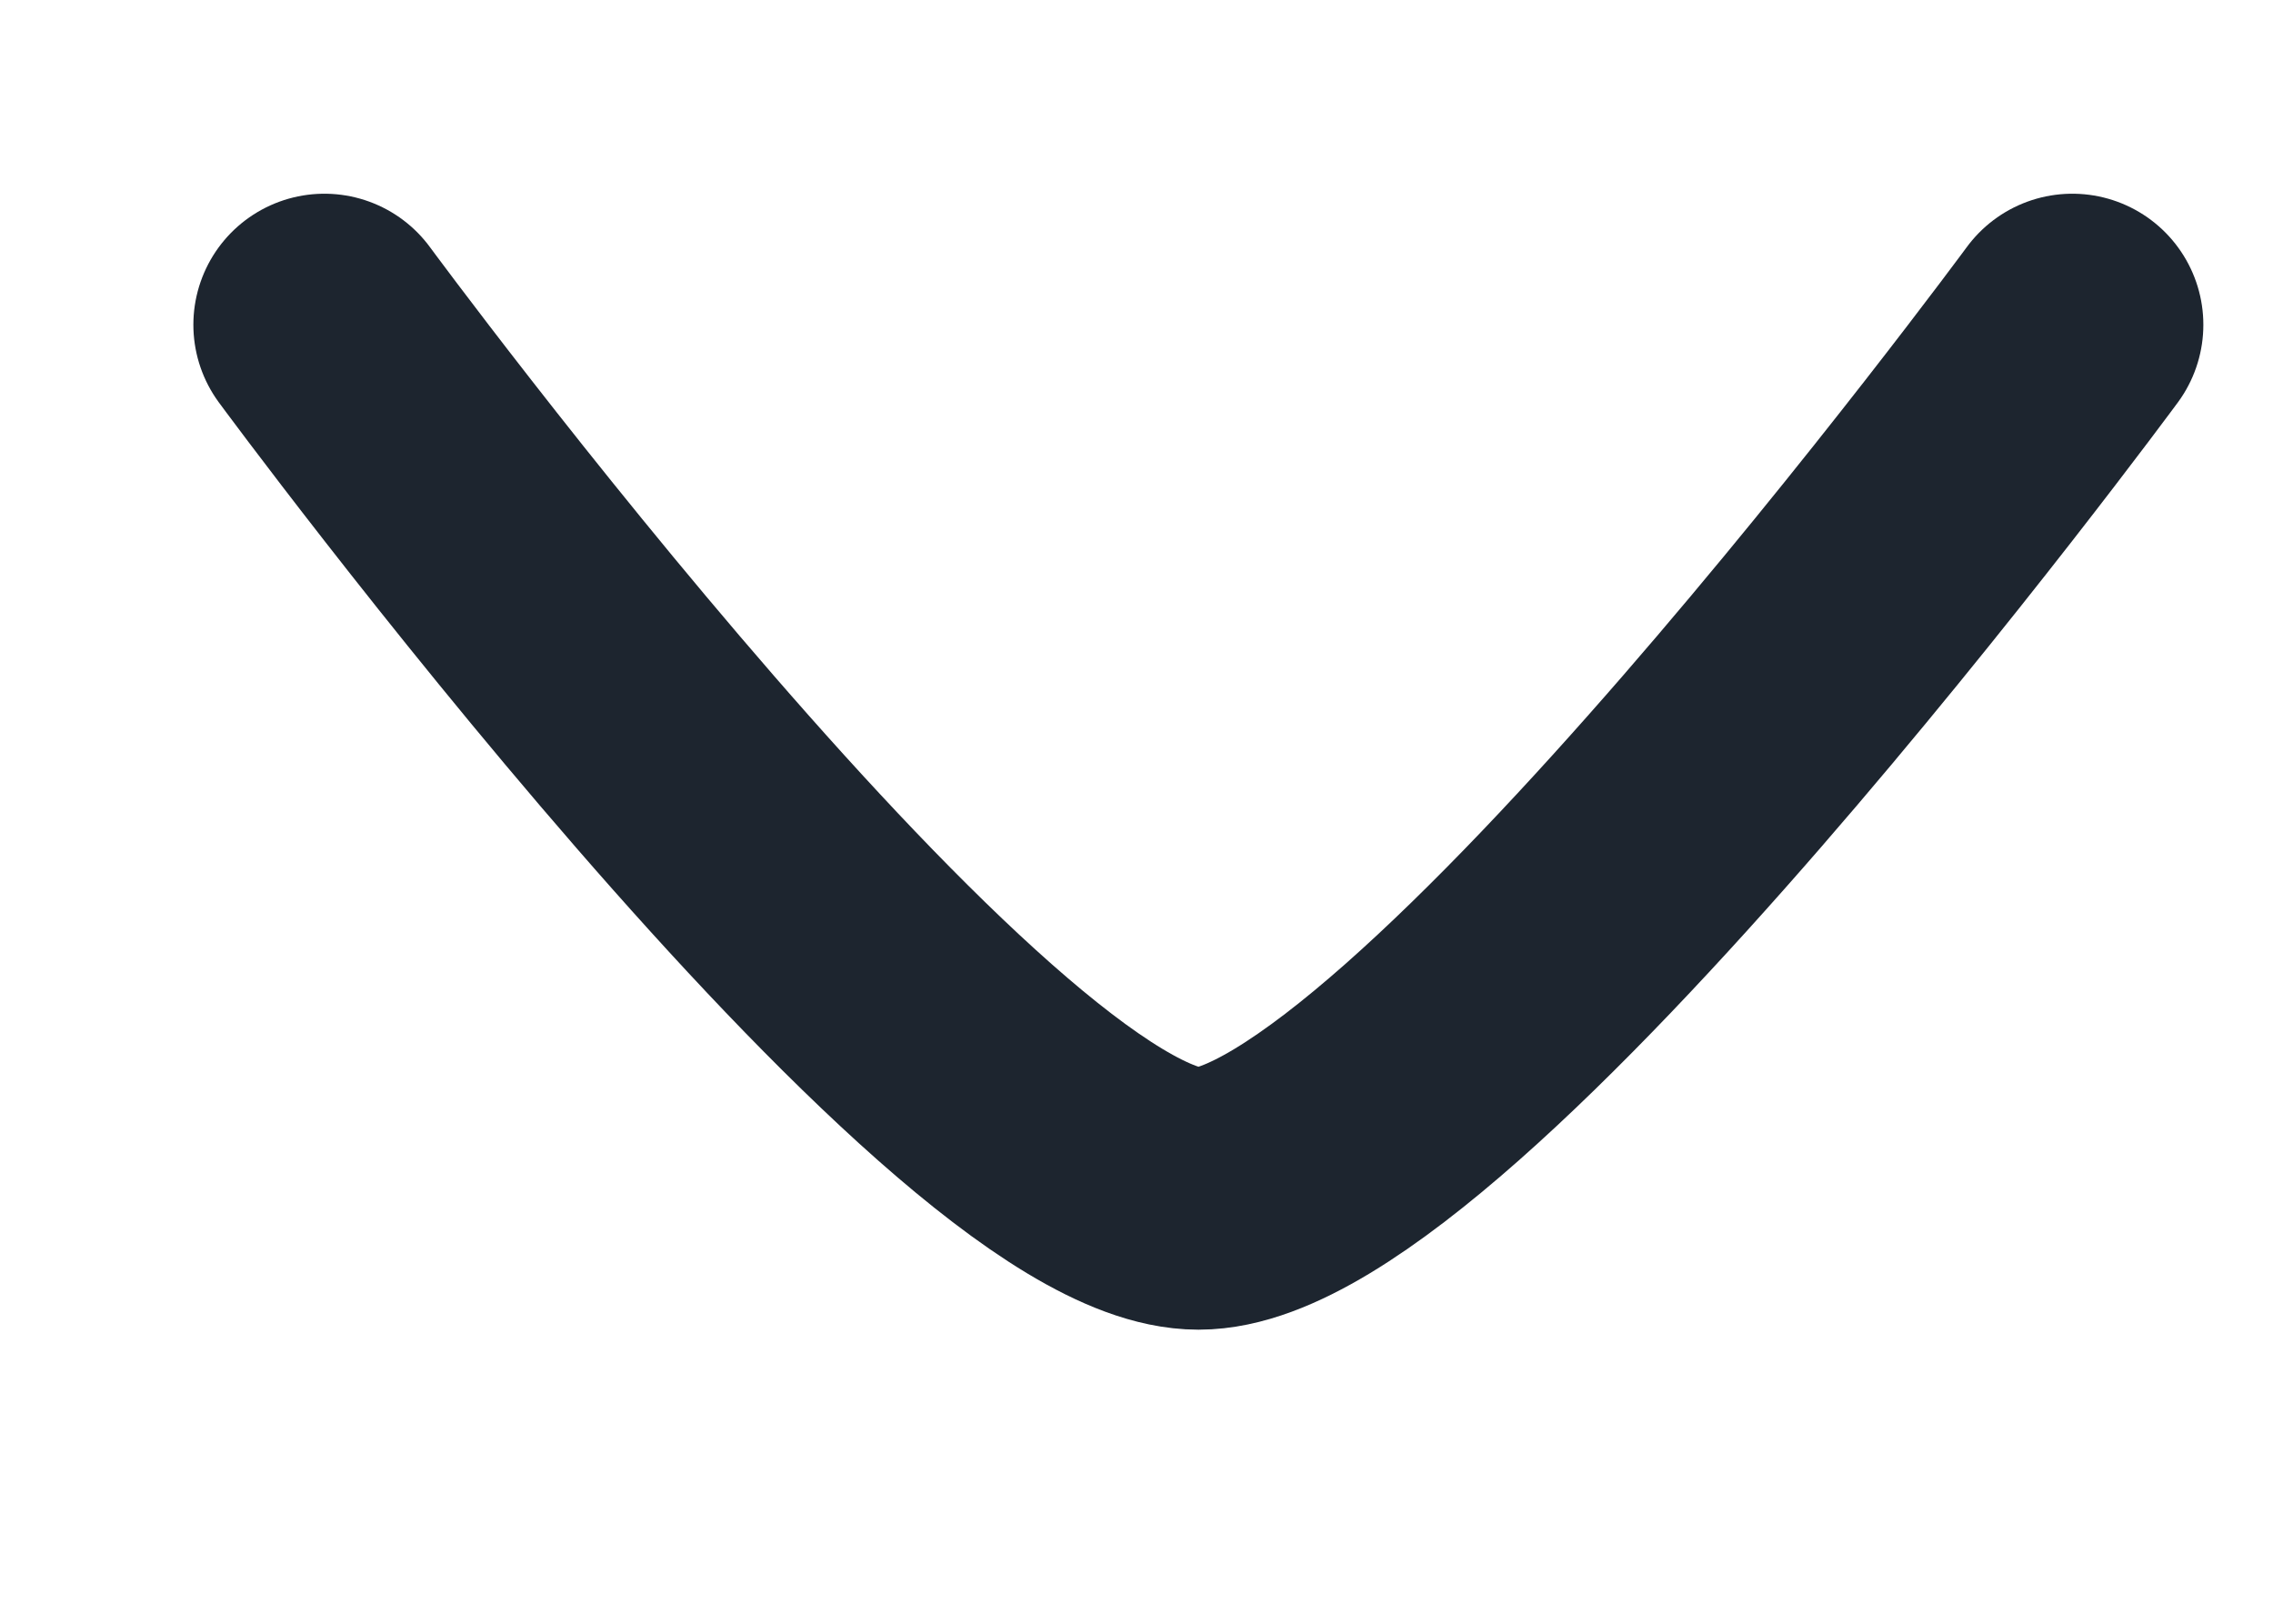 <?xml version="1.0" encoding="utf-8"?>
<svg xmlns="http://www.w3.org/2000/svg" fill="none" height="100%" overflow="visible" preserveAspectRatio="none" style="display: block;" viewBox="0 0 7 5" width="100%">
<g id="elements">
<path d="M6.382 1C6.382 1 4.4 3.691 3.691 3.691C2.981 3.691 0.999 1 0.999 1" id="Vector" stroke="#1D252F" stroke-linecap="round" stroke-linejoin="round" stroke-width="0.807"/>
</g>
</svg>